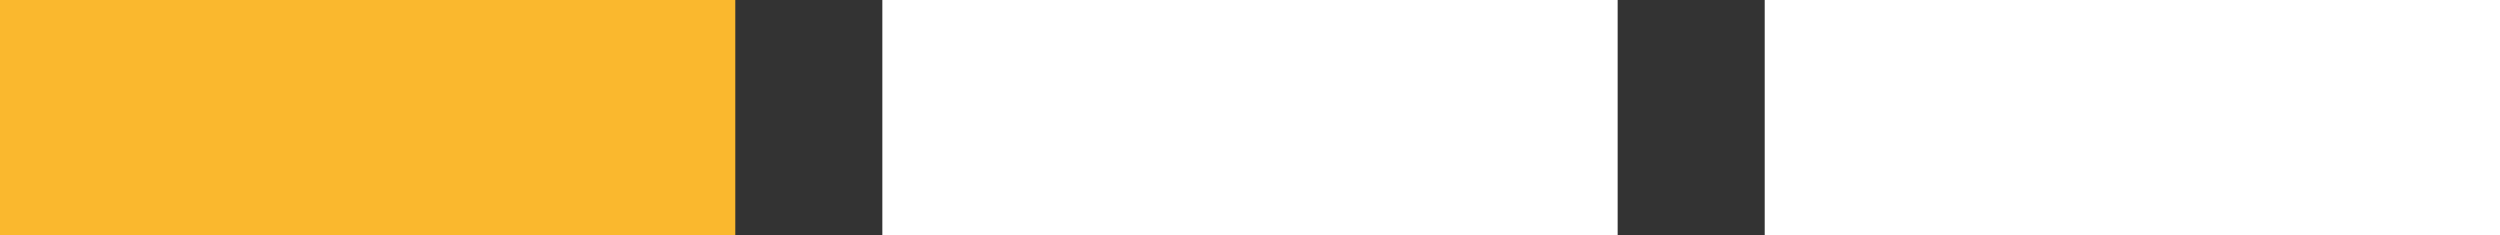 <?xml version="1.0" encoding="UTF-8"?> <svg xmlns="http://www.w3.org/2000/svg" width="85" height="8" viewBox="0 0 85 8" fill="none"><rect x="0" y="0" width="85" height="8" fill="#333333" stroke="none"/><rect x="30" width="25" height="8" fill="white"></rect><rect x="60" width="25" height="8" fill="white"></rect><rect width="25" height="8" fill="#FAB82E"></rect></svg> 
